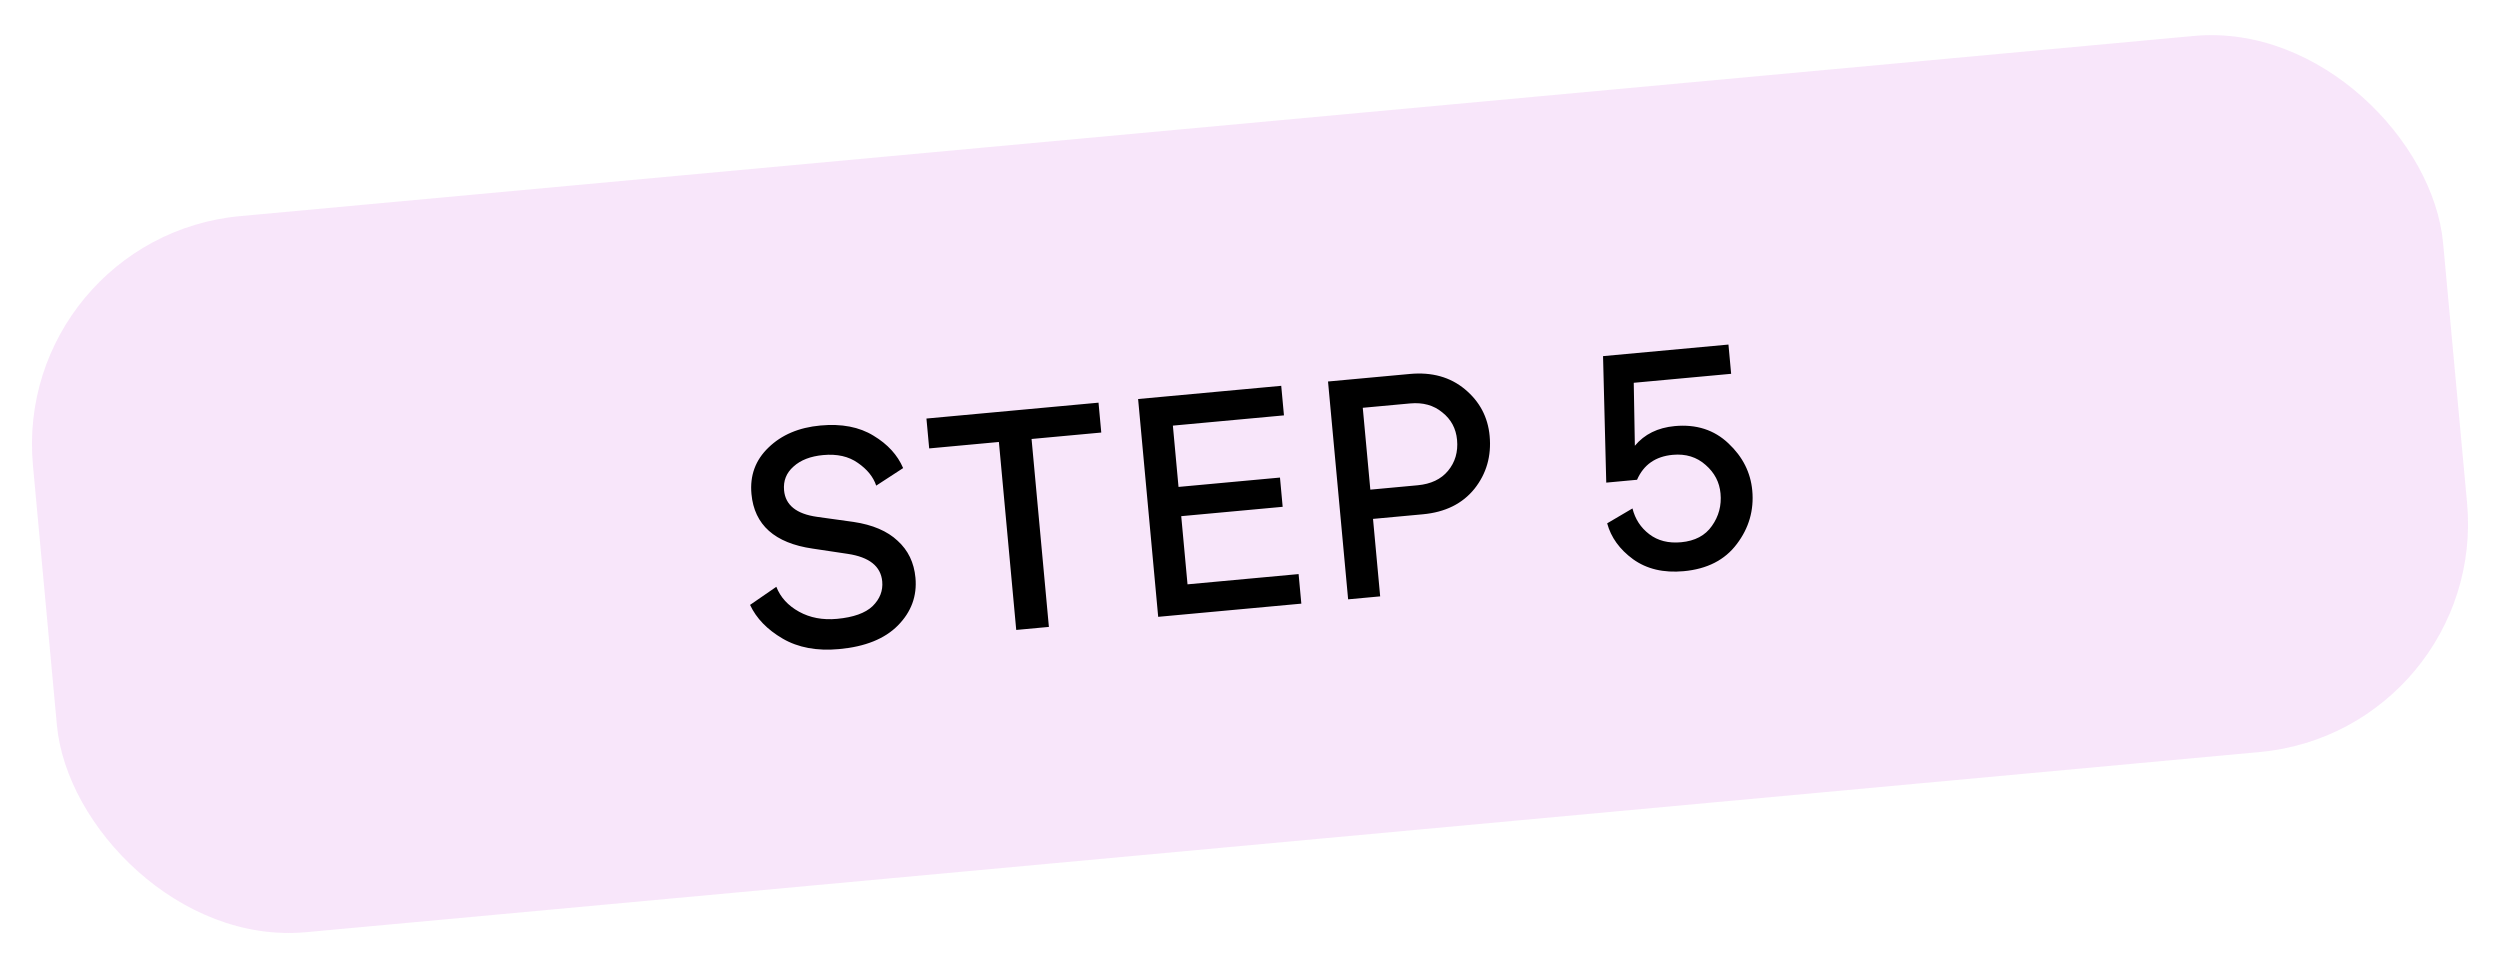 <svg width="120" height="46" viewBox="0 0 120 46" fill="none" xmlns="http://www.w3.org/2000/svg">
<rect opacity="0.2" x="0.571" y="11.384" width="116.179" height="34.517" rx="11" transform="rotate(-5.269 0.571 11.384)" fill="#DF84E7"/>
<path d="M40.178 29.705C40.964 29.632 41.533 29.429 41.884 29.096C42.234 28.752 42.388 28.356 42.347 27.908C42.28 27.181 41.727 26.74 40.688 26.585L39.008 26.333C37.186 26.069 36.206 25.195 36.07 23.712C35.988 22.826 36.261 22.082 36.888 21.482C37.515 20.872 38.346 20.519 39.382 20.424C40.397 20.33 41.246 20.493 41.927 20.912C42.608 21.321 43.082 21.84 43.351 22.468L42.058 23.31C41.919 22.891 41.624 22.527 41.174 22.217C40.733 21.906 40.18 21.781 39.513 21.843C38.905 21.899 38.43 22.083 38.087 22.396C37.744 22.699 37.593 23.079 37.635 23.537C37.7 24.244 38.227 24.668 39.214 24.808L40.968 25.052C41.885 25.189 42.591 25.49 43.086 25.957C43.59 26.413 43.875 27.004 43.942 27.731C44.023 28.607 43.742 29.371 43.099 30.023C42.465 30.664 41.526 31.042 40.281 31.156C39.216 31.255 38.312 31.087 37.569 30.654C36.826 30.22 36.304 29.68 36.003 29.035L37.264 28.166C37.461 28.67 37.824 29.068 38.353 29.361C38.882 29.654 39.49 29.768 40.178 29.705ZM48.779 30.237L47.947 21.215L44.601 21.524L44.469 20.09L52.729 19.328L52.861 20.762L49.515 21.071L50.347 30.092L48.779 30.237ZM55.593 29.608L54.629 19.153L61.499 18.519L61.63 19.938L56.298 20.43L56.569 23.372L61.439 22.923L61.568 24.327L56.699 24.776L57.001 28.048L62.333 27.556L62.464 28.975L55.593 29.608ZM64.71 28.768L63.745 18.312L67.674 17.95C68.729 17.852 69.61 18.097 70.317 18.685C71.024 19.273 71.419 20.019 71.503 20.925C71.592 21.891 71.349 22.737 70.773 23.463C70.196 24.179 69.37 24.587 68.295 24.686L65.905 24.907L66.248 28.626L64.71 28.768ZM65.776 23.503L68.046 23.293C68.683 23.234 69.169 23.004 69.504 22.601C69.847 22.188 69.992 21.692 69.939 21.115C69.888 20.567 69.652 20.127 69.23 19.794C68.816 19.451 68.301 19.308 67.684 19.365L65.413 19.574L65.776 23.503ZM80.693 26.028C81.36 25.966 81.853 25.705 82.172 25.244C82.501 24.782 82.639 24.262 82.585 23.684C82.536 23.146 82.298 22.691 81.872 22.319C81.445 21.937 80.918 21.774 80.291 21.832C79.464 21.908 78.893 22.308 78.578 23.029L77.1 23.166L76.946 17.094L82.966 16.539L83.095 17.943L78.42 18.374L78.473 21.397C78.934 20.843 79.573 20.528 80.389 20.452C81.425 20.357 82.284 20.634 82.967 21.284C83.648 21.924 84.029 22.677 84.109 23.544C84.196 24.49 83.949 25.346 83.367 26.113C82.795 26.878 81.946 27.313 80.821 27.417C79.855 27.506 79.044 27.315 78.388 26.843C77.742 26.37 77.327 25.796 77.144 25.12L78.359 24.405C78.486 24.916 78.755 25.328 79.166 25.642C79.576 25.955 80.085 26.084 80.693 26.028Z" fill="black"/>
</svg>
